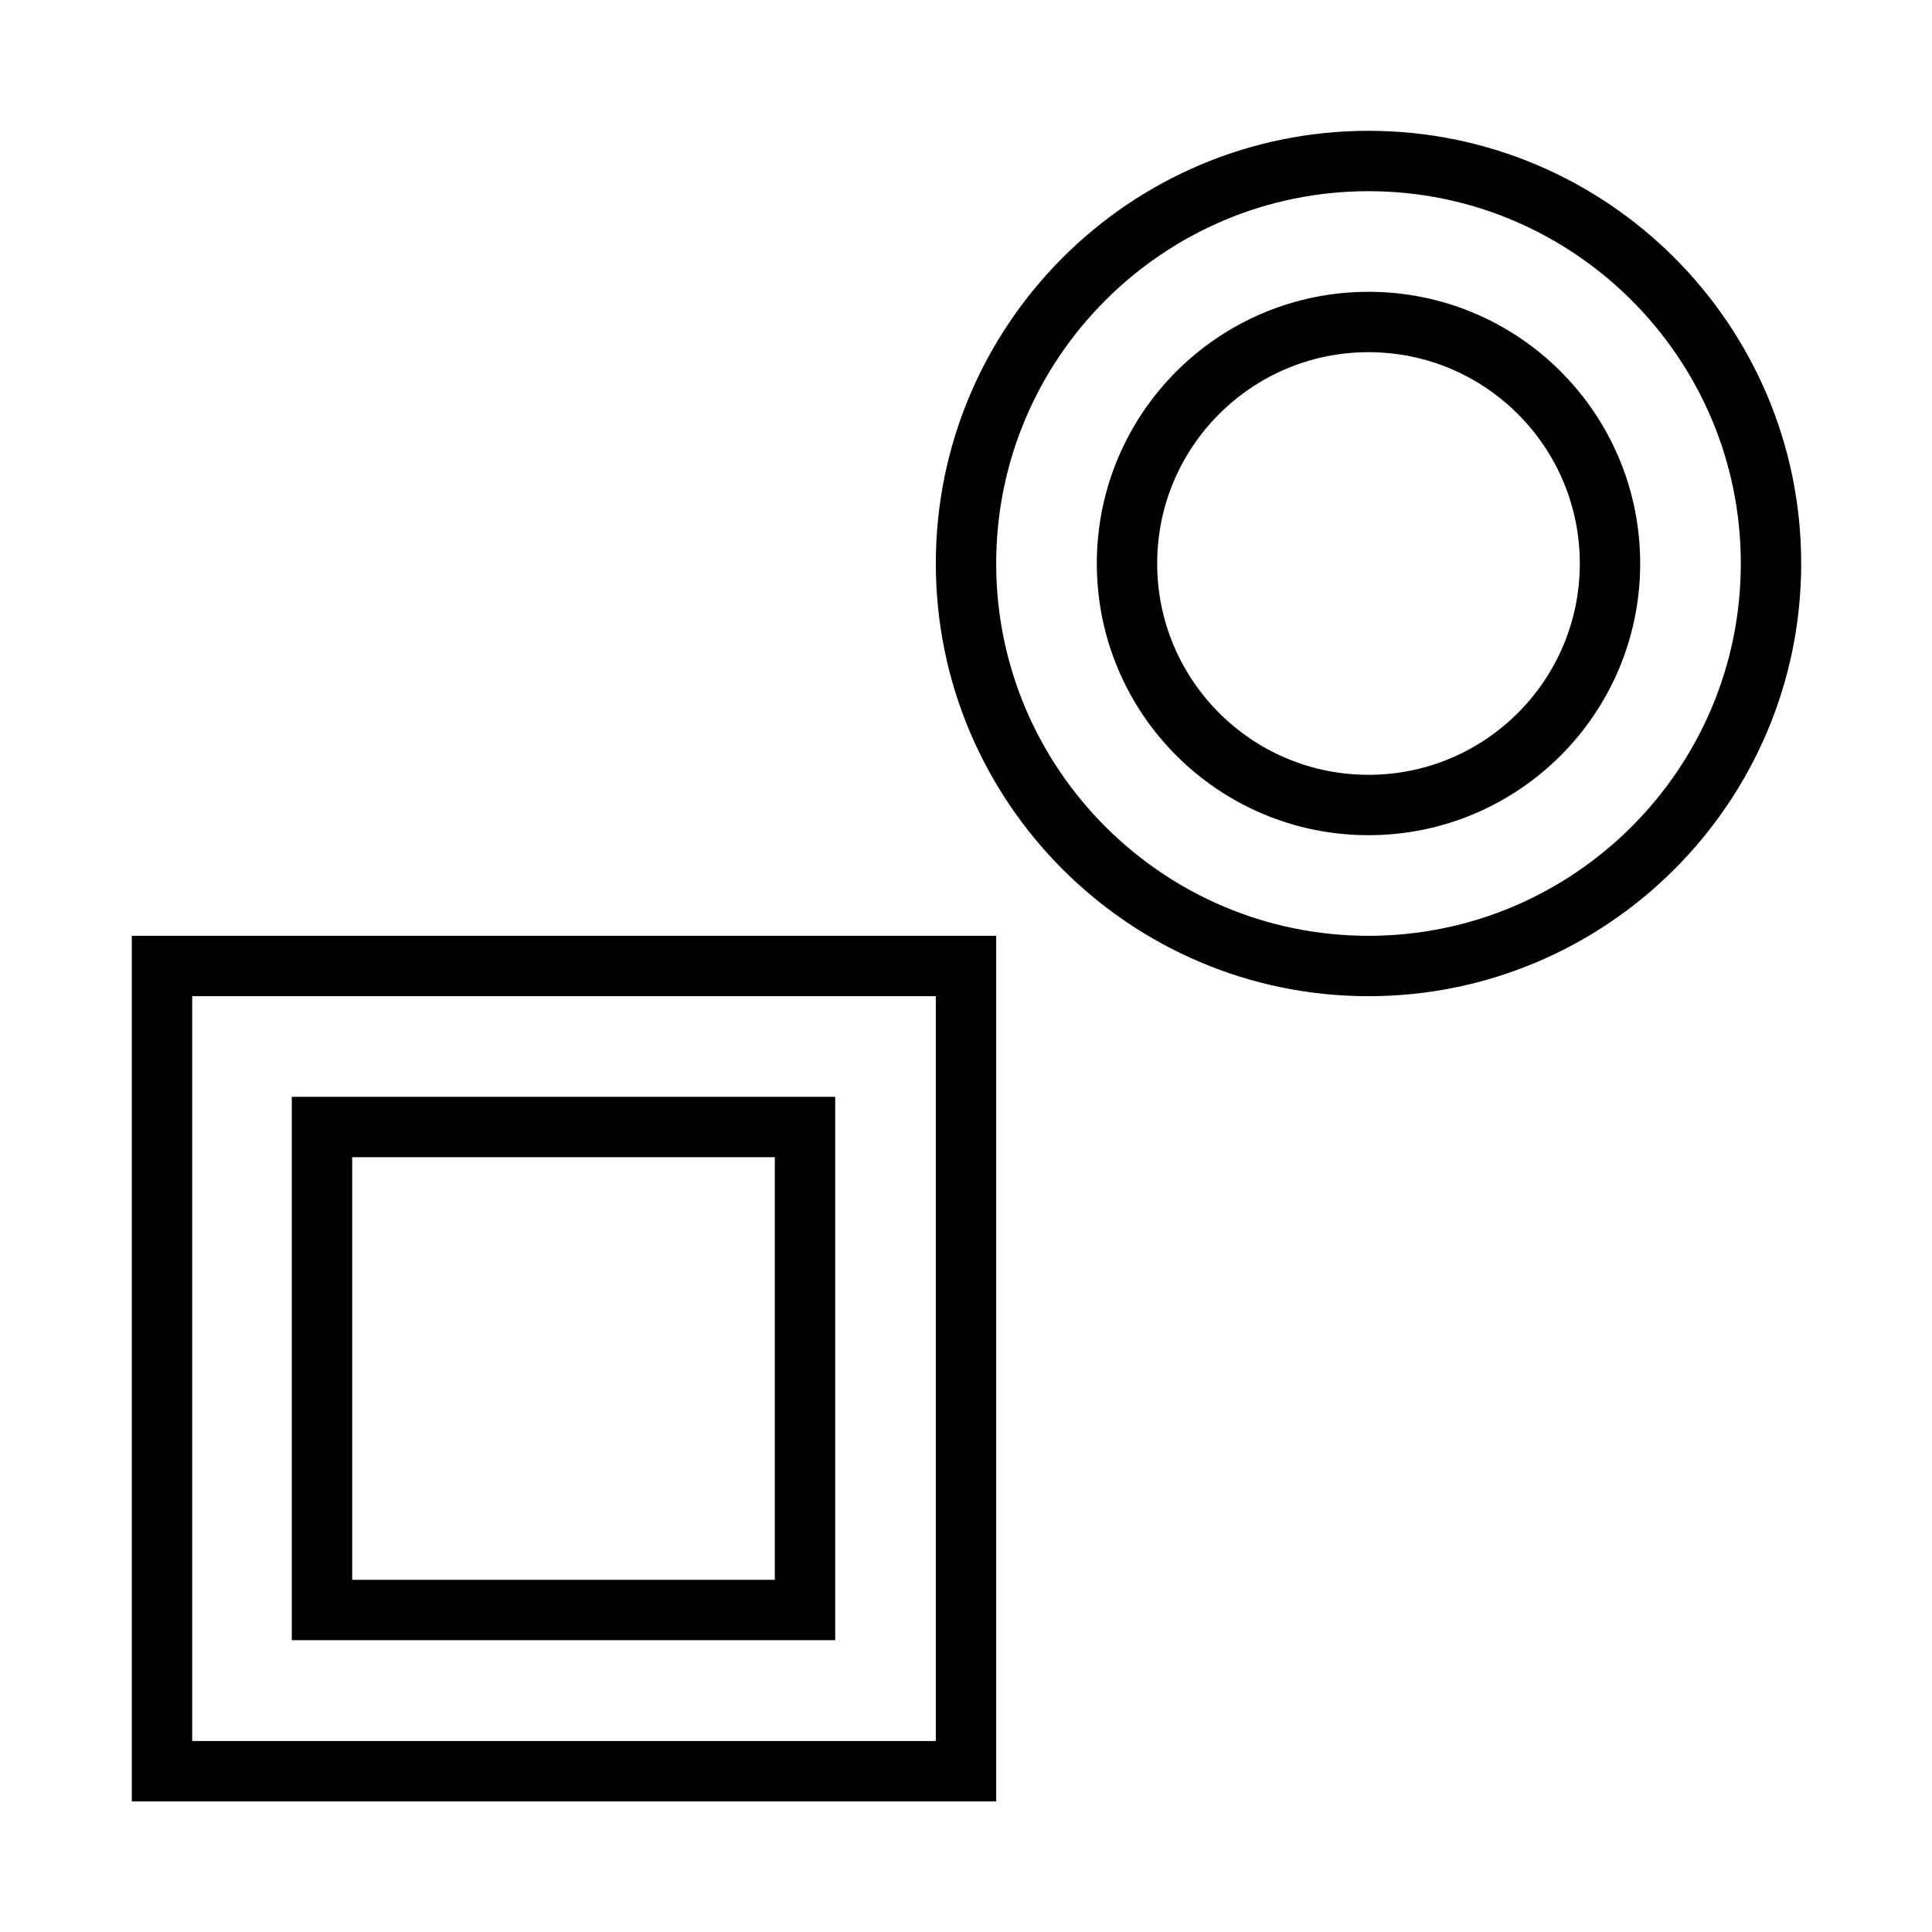 <svg width="96" height="96" xmlns="http://www.w3.org/2000/svg" xmlns:xlink="http://www.w3.org/1999/xlink" xml:space="preserve" overflow="hidden"><g transform="translate(-118 -336)"><path d="M186 384C174.97 384 166 375.03 166 364 166 352.97 174.97 344 186 344 197.03 344 206 352.97 206 364 206 375.03 197.03 384 186 384Z" stroke="#000000" stroke-width="3" stroke-miterlimit="10" fill="none"/><path d="M198 364C198 370.627 192.627 376 186 376 179.373 376 174 370.627 174 364 174 357.373 179.373 352 186 352 192.627 352 198 357.373 198 364Z" stroke="#000000" stroke-width="3" stroke-miterlimit="10" fill="none"/><path d="M166 384 166 424.01 126.05 424.01 126.05 384Z" stroke="#000000" stroke-width="3" stroke-miterlimit="10" fill="none"/><path d="M134 392 158 392 158 416 134 416Z" stroke="#000000" stroke-width="3" stroke-miterlimit="10" fill="none"/></g></svg>
